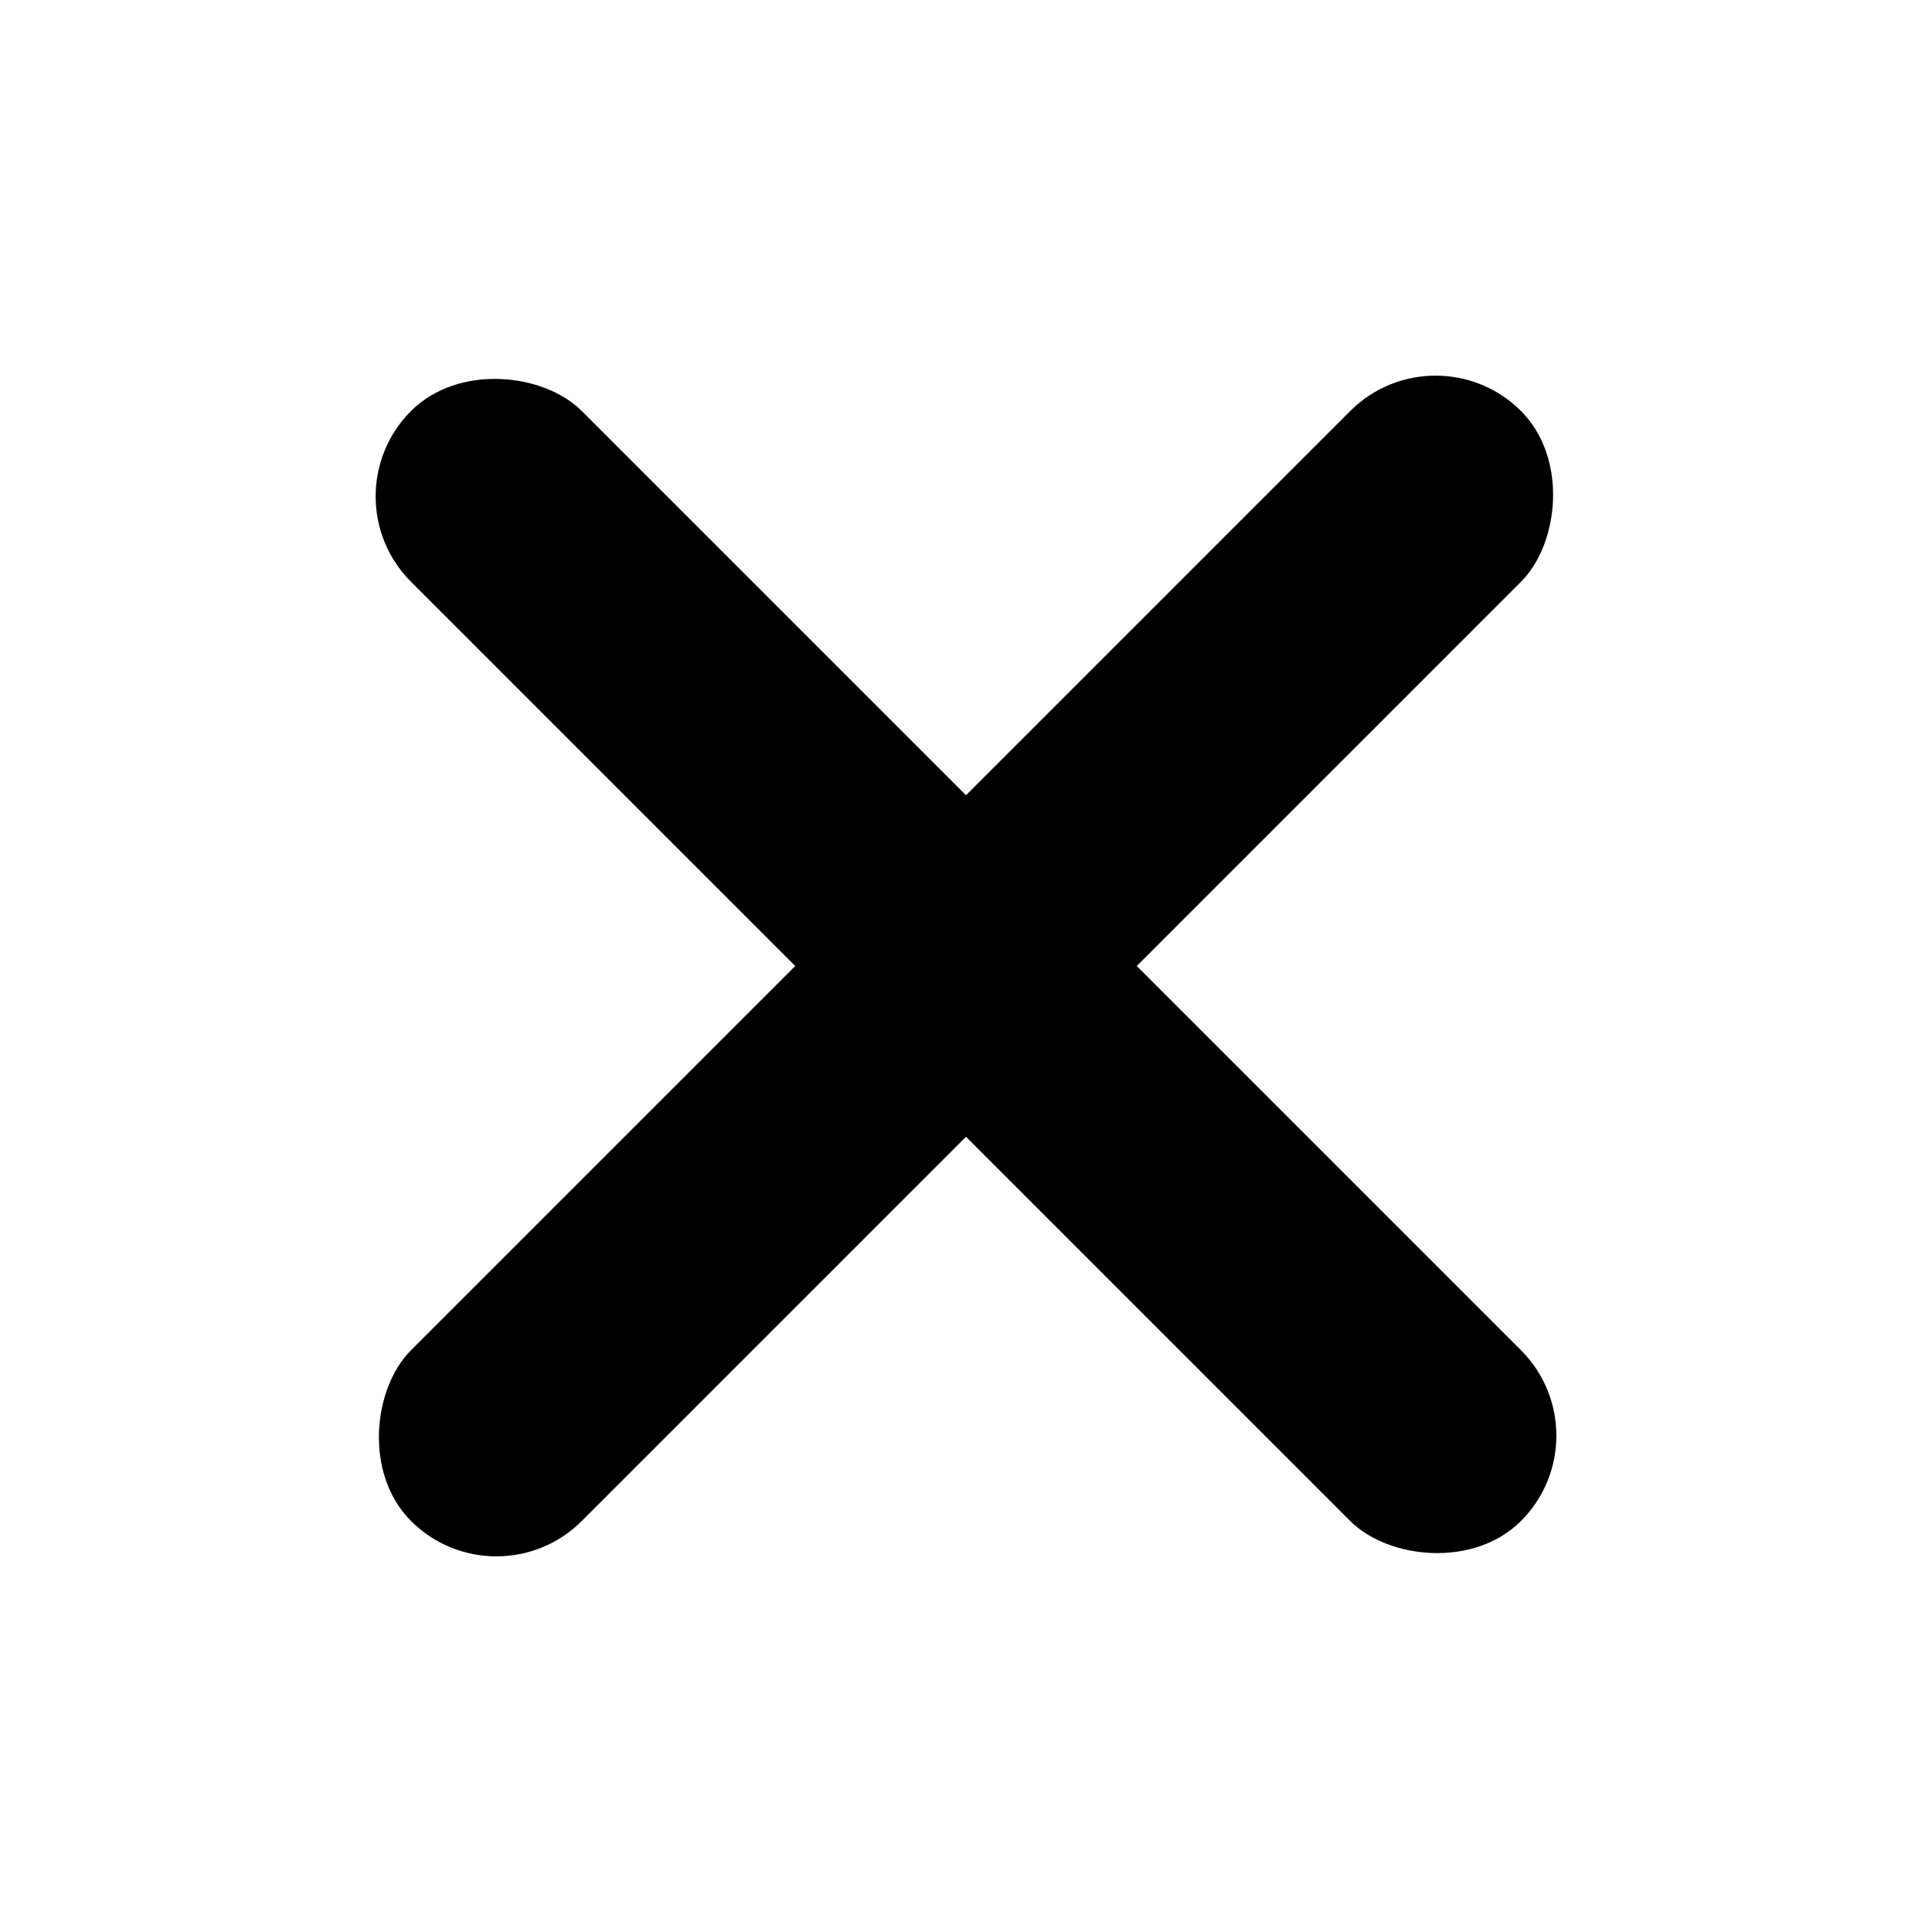 <svg xmlns="http://www.w3.org/2000/svg" viewBox="0 0 64 64">
  <!-- Monochrome, tints via color attribute from <link rel="mask-icon" ... color="#..."> -->
  <g fill="currentColor">
    <!-- Diagonal bars forming a bold X -->
    <rect x="28" y="6" width="8" height="52" rx="4" transform="rotate(45 32 32)"/>
    <rect x="28" y="6" width="8" height="52" rx="4" transform="rotate(-45 32 32)"/>
  </g>
</svg>
